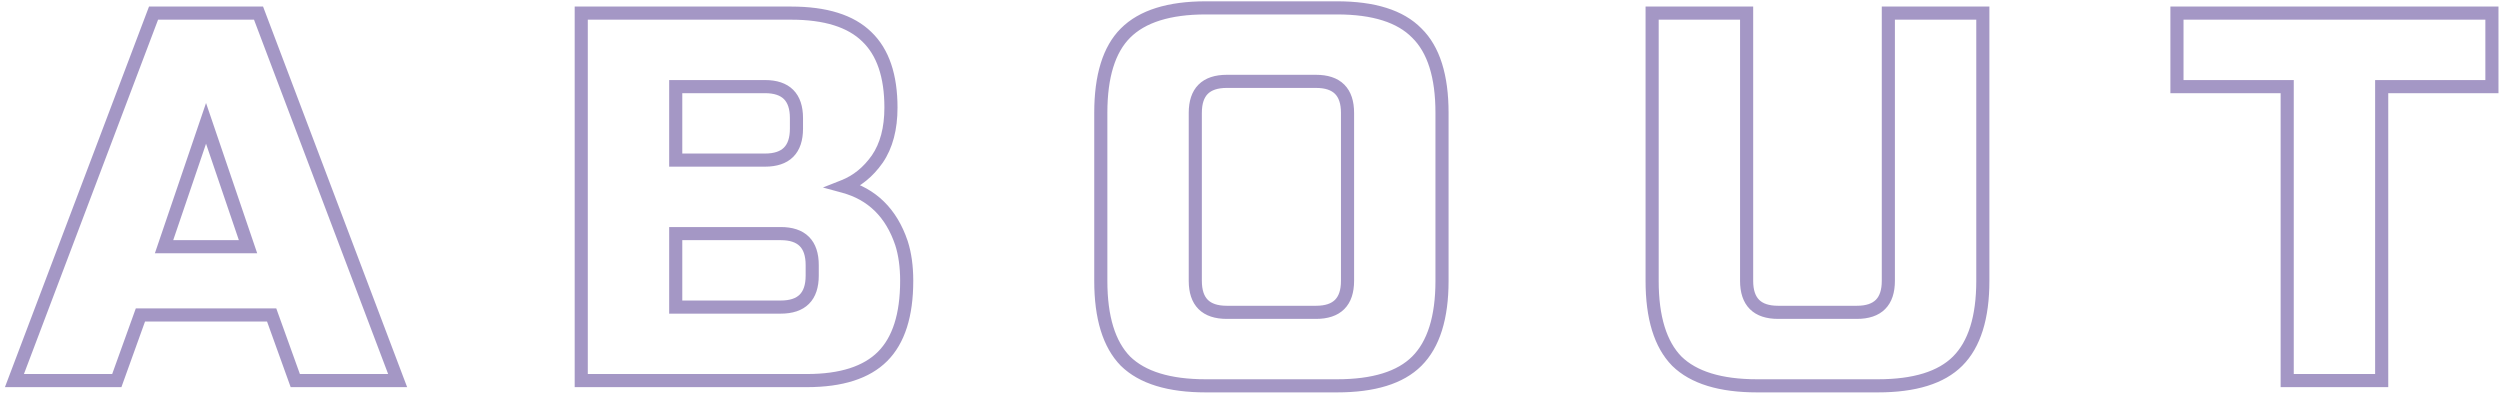 <?xml version="1.0" encoding="UTF-8"?> <svg xmlns="http://www.w3.org/2000/svg" width="381" height="60" viewBox="0 0 381 60" fill="none"> <path d="M17.8 58V59H18.503L18.741 58.339L17.8 58ZM2.2 58L1.265 57.646L0.752 59H2.2V58ZM23.4 2V1H22.709L22.465 1.646L23.4 2ZM39.4 2L40.335 1.646L40.091 1H39.4V2ZM60.6 58V59H62.048L61.535 57.646L60.6 58ZM45 58L44.059 58.339L44.297 59H45V58ZM41.4 48L42.341 47.661L42.103 47H41.4V48ZM21.4 48V47H20.697L20.459 47.661L21.4 48ZM25 37.6L24.053 37.278L23.603 38.6H25V37.6ZM37.8 37.6V38.6H39.197L38.747 37.278L37.8 37.6ZM31.4 18.8L32.347 18.478L31.4 15.697L30.453 18.478L31.4 18.8ZM17.8 57H2.2V59H17.8V57ZM3.135 58.354L24.335 2.354L22.465 1.646L1.265 57.646L3.135 58.354ZM23.4 3H39.4V1H23.4V3ZM38.465 2.354L59.665 58.354L61.535 57.646L40.335 1.646L38.465 2.354ZM60.6 57H45V59H60.6V57ZM45.941 57.661L42.341 47.661L40.459 48.339L44.059 58.339L45.941 57.661ZM41.4 47H21.4V49H41.4V47ZM20.459 47.661L16.859 57.661L18.741 58.339L22.341 48.339L20.459 47.661ZM25 38.6H37.8V36.6H25V38.6ZM38.747 37.278L32.347 18.478L30.453 19.122L36.853 37.922L38.747 37.278ZM30.453 18.478L24.053 37.278L25.947 37.922L32.347 19.122L30.453 18.478ZM88.581 2V1H87.581V2H88.581ZM132.101 5.6L131.402 6.315L131.41 6.323L132.101 5.6ZM133.701 24.24L134.52 24.815L134.527 24.805L133.701 24.24ZM128.581 28.4L128.214 27.47L125.413 28.576L128.319 29.365L128.581 28.4ZM137.381 37.04L138.333 36.733L138.329 36.721L137.381 37.04ZM134.501 54.32L133.794 53.613L134.501 54.32ZM88.581 58H87.581V59H88.581V58ZM102.981 35.6V34.6H101.981V35.6H102.981ZM102.981 46.8H101.981V47.8H102.981V46.8ZM102.981 13.2V12.2H101.981V13.2H102.981ZM102.981 24.4H101.981V25.4H102.981V24.4ZM88.581 3H120.581V1H88.581V3ZM120.581 3C125.68 3 129.213 4.174 131.402 6.315L132.801 4.885C130.083 2.226 125.936 1 120.581 1V3ZM131.41 6.323C133.594 8.412 134.781 11.701 134.781 16.4H136.781C136.781 11.393 135.515 7.482 132.792 4.877L131.41 6.323ZM134.781 16.4C134.781 19.459 134.119 21.859 132.876 23.675L134.527 24.805C136.057 22.568 136.781 19.741 136.781 16.4H134.781ZM132.883 23.665C131.596 25.496 130.04 26.749 128.214 27.47L128.948 29.33C131.176 28.451 133.033 26.93 134.519 24.815L132.883 23.665ZM128.319 29.365C132.288 30.443 134.983 33.058 136.434 37.359L138.329 36.721C136.686 31.848 133.515 28.704 128.843 27.435L128.319 29.365ZM136.43 37.347C136.924 38.879 137.181 40.692 137.181 42.8H139.181C139.181 40.535 138.905 38.507 138.333 36.733L136.43 37.347ZM137.181 42.8C137.181 47.894 135.983 51.424 133.794 53.613L135.208 55.027C137.926 52.31 139.181 48.159 139.181 42.8H137.181ZM133.794 53.613C131.605 55.802 128.075 57 122.981 57V59C128.341 59 132.491 57.745 135.208 55.027L133.794 53.613ZM122.981 57H88.581V59H122.981V57ZM89.581 58V2H87.581V58H89.581ZM124.781 40.4C124.781 38.646 124.342 37.147 123.288 36.093C122.235 35.039 120.735 34.6 118.981 34.6V36.6C120.427 36.6 121.328 36.961 121.874 37.507C122.42 38.053 122.781 38.954 122.781 40.4H124.781ZM118.981 34.6H102.981V36.6H118.981V34.6ZM101.981 35.6V46.8H103.981V35.6H101.981ZM102.981 47.8H118.981V45.8H102.981V47.8ZM118.981 47.8C120.735 47.8 122.235 47.361 123.288 46.307C124.342 45.253 124.781 43.754 124.781 42H122.781C122.781 43.446 122.42 44.347 121.874 44.893C121.328 45.439 120.427 45.8 118.981 45.8V47.8ZM124.781 42V40.4H122.781V42H124.781ZM122.381 18C122.381 16.246 121.942 14.747 120.888 13.693C119.835 12.639 118.335 12.2 116.581 12.2V14.2C118.027 14.2 118.928 14.561 119.474 15.107C120.02 15.653 120.381 16.554 120.381 18H122.381ZM116.581 12.2H102.981V14.2H116.581V12.2ZM101.981 13.2V24.4H103.981V13.2H101.981ZM102.981 25.4H116.581V23.4H102.981V25.4ZM116.581 25.4C118.335 25.4 119.835 24.961 120.888 23.907C121.942 22.853 122.381 21.354 122.381 19.6H120.381C120.381 21.046 120.02 21.947 119.474 22.493C118.928 23.039 118.027 23.4 116.581 23.4V25.4ZM122.381 19.6V18H120.381V19.6H122.381ZM215.923 55.04L215.215 54.333L215.923 55.04ZM171.523 55.04L170.808 55.74L170.815 55.747L170.823 55.755L171.523 55.04ZM171.523 5.04L170.815 4.333V4.333L171.523 5.04ZM215.923 5.04L215.208 5.74L215.215 5.747L215.223 5.755L215.923 5.04ZM206.363 17.2C206.363 15.446 205.923 13.947 204.87 12.893C203.816 11.839 202.317 11.4 200.562 11.4V13.4C202.008 13.4 202.909 13.761 203.455 14.307C204.002 14.853 204.363 15.754 204.363 17.2H206.363ZM200.562 11.4H186.962V13.4H200.562V11.4ZM186.962 11.4C185.208 11.4 183.709 11.839 182.655 12.893C181.602 13.947 181.163 15.446 181.163 17.2H183.163C183.163 15.754 183.523 14.853 184.07 14.307C184.616 13.761 185.517 13.4 186.962 13.4V11.4ZM181.163 17.2V42.8H183.163V17.2H181.163ZM181.163 42.8C181.163 44.554 181.602 46.053 182.655 47.107C183.709 48.161 185.208 48.6 186.962 48.6V46.6C185.517 46.6 184.616 46.239 184.07 45.693C183.523 45.147 183.163 44.246 183.163 42.8H181.163ZM186.962 48.6H200.562V46.6H186.962V48.6ZM200.562 48.6C202.317 48.6 203.816 48.161 204.87 47.107C205.923 46.053 206.363 44.554 206.363 42.8H204.363C204.363 44.246 204.002 45.147 203.455 45.693C202.909 46.239 202.008 46.6 200.562 46.6V48.6ZM206.363 42.8V17.2H204.363V42.8H206.363ZM218.763 42.8C218.763 48.276 217.507 52.041 215.215 54.333L216.63 55.747C219.458 52.919 220.763 48.524 220.763 42.8H218.763ZM215.215 54.333C212.98 56.568 209.246 57.8 203.762 57.8V59.8C209.479 59.8 213.851 58.525 216.63 55.747L215.215 54.333ZM203.762 57.8H183.762V59.8H203.762V57.8ZM183.762 57.8C178.281 57.8 174.513 56.569 172.222 54.325L170.823 55.755C173.652 58.524 178.044 59.8 183.762 59.8V57.8ZM172.237 54.34C169.993 52.049 168.762 48.281 168.762 42.8H166.762C166.762 48.519 168.038 52.911 170.808 55.74L172.237 54.34ZM168.762 42.8V17.2H166.762V42.8H168.762ZM168.762 17.2C168.762 11.716 169.994 7.982 172.23 5.747L170.815 4.333C168.037 7.111 166.762 11.483 166.762 17.2H168.762ZM172.23 5.747C174.521 3.455 178.286 2.2 183.762 2.2V0.2C178.039 0.2 173.644 1.505 170.815 4.333L172.23 5.747ZM183.762 2.2H203.762V0.2H183.762V2.2ZM203.762 2.2C209.241 2.2 212.972 3.456 215.208 5.74L216.637 4.34C213.859 1.504 209.484 0.2 203.762 0.2V2.2ZM215.223 5.755C217.506 7.99 218.763 11.721 218.763 17.2H220.763C220.763 11.479 219.459 7.103 216.622 4.325L215.223 5.755ZM218.763 17.2V42.8H220.763V17.2H218.763ZM287.784 2V1H286.784V2H287.784ZM302.184 2H303.184V1H302.184V2ZM298.344 55.04L297.637 54.333L298.344 55.04ZM255.544 55.04L254.83 55.74L254.837 55.747L254.845 55.755L255.544 55.04ZM251.784 2V1H250.784V2H251.784ZM266.184 2H267.184V1H266.184V2ZM287.784 3H302.184V1H287.784V3ZM301.184 2V42.8H303.184V2H301.184ZM301.184 42.8C301.184 48.276 299.929 52.041 297.637 54.333L299.051 55.747C301.88 52.919 303.184 48.524 303.184 42.8H301.184ZM297.637 54.333C295.402 56.568 291.668 57.8 286.184 57.8V59.8C291.901 59.8 296.273 58.525 299.051 55.747L297.637 54.333ZM286.184 57.8H267.784V59.8H286.184V57.8ZM267.784 57.8C262.303 57.8 258.535 56.569 256.244 54.325L254.845 55.755C257.673 58.524 262.065 59.8 267.784 59.8V57.8ZM256.259 54.34C254.015 52.049 252.784 48.281 252.784 42.8H250.784C250.784 48.519 252.06 52.911 254.83 55.74L256.259 54.34ZM252.784 42.8V2H250.784V42.8H252.784ZM251.784 3H266.184V1H251.784V3ZM265.184 2V42.8H267.184V2H265.184ZM265.184 42.8C265.184 44.554 265.624 46.053 266.677 47.107C267.731 48.161 269.23 48.6 270.984 48.6V46.6C269.539 46.6 268.638 46.239 268.091 45.693C267.545 45.147 267.184 44.246 267.184 42.8H265.184ZM270.984 48.6H282.984V46.6H270.984V48.6ZM282.984 48.6C284.739 48.6 286.238 48.161 287.291 47.107C288.345 46.053 288.784 44.554 288.784 42.8H286.784C286.784 44.246 286.424 45.147 285.877 45.693C285.331 46.239 284.43 46.6 282.984 46.6V48.6ZM288.784 42.8V2H286.784V42.8H288.784ZM362.969 58V59H363.969V58H362.969ZM348.569 58H347.569V59H348.569V58ZM348.569 13.2H349.569V12.2H348.569V13.2ZM331.769 13.2H330.769V14.2H331.769V13.2ZM331.769 2V1H330.769V2H331.769ZM379.769 2H380.769V1H379.769V2ZM379.769 13.2V14.2H380.769V13.2H379.769ZM362.969 13.2V12.2H361.969V13.2H362.969ZM362.969 57H348.569V59H362.969V57ZM349.569 58V13.2H347.569V58H349.569ZM348.569 12.2H331.769V14.2H348.569V12.2ZM332.769 13.2V2H330.769V13.2H332.769ZM331.769 3H379.769V1H331.769V3ZM378.769 2V13.2H380.769V2H378.769ZM379.769 12.2H362.969V14.2H379.769V12.2ZM361.969 13.2V58H363.969V13.2H361.969Z" fill="#4A318C" fill-opacity="0.5"></path> </svg> 